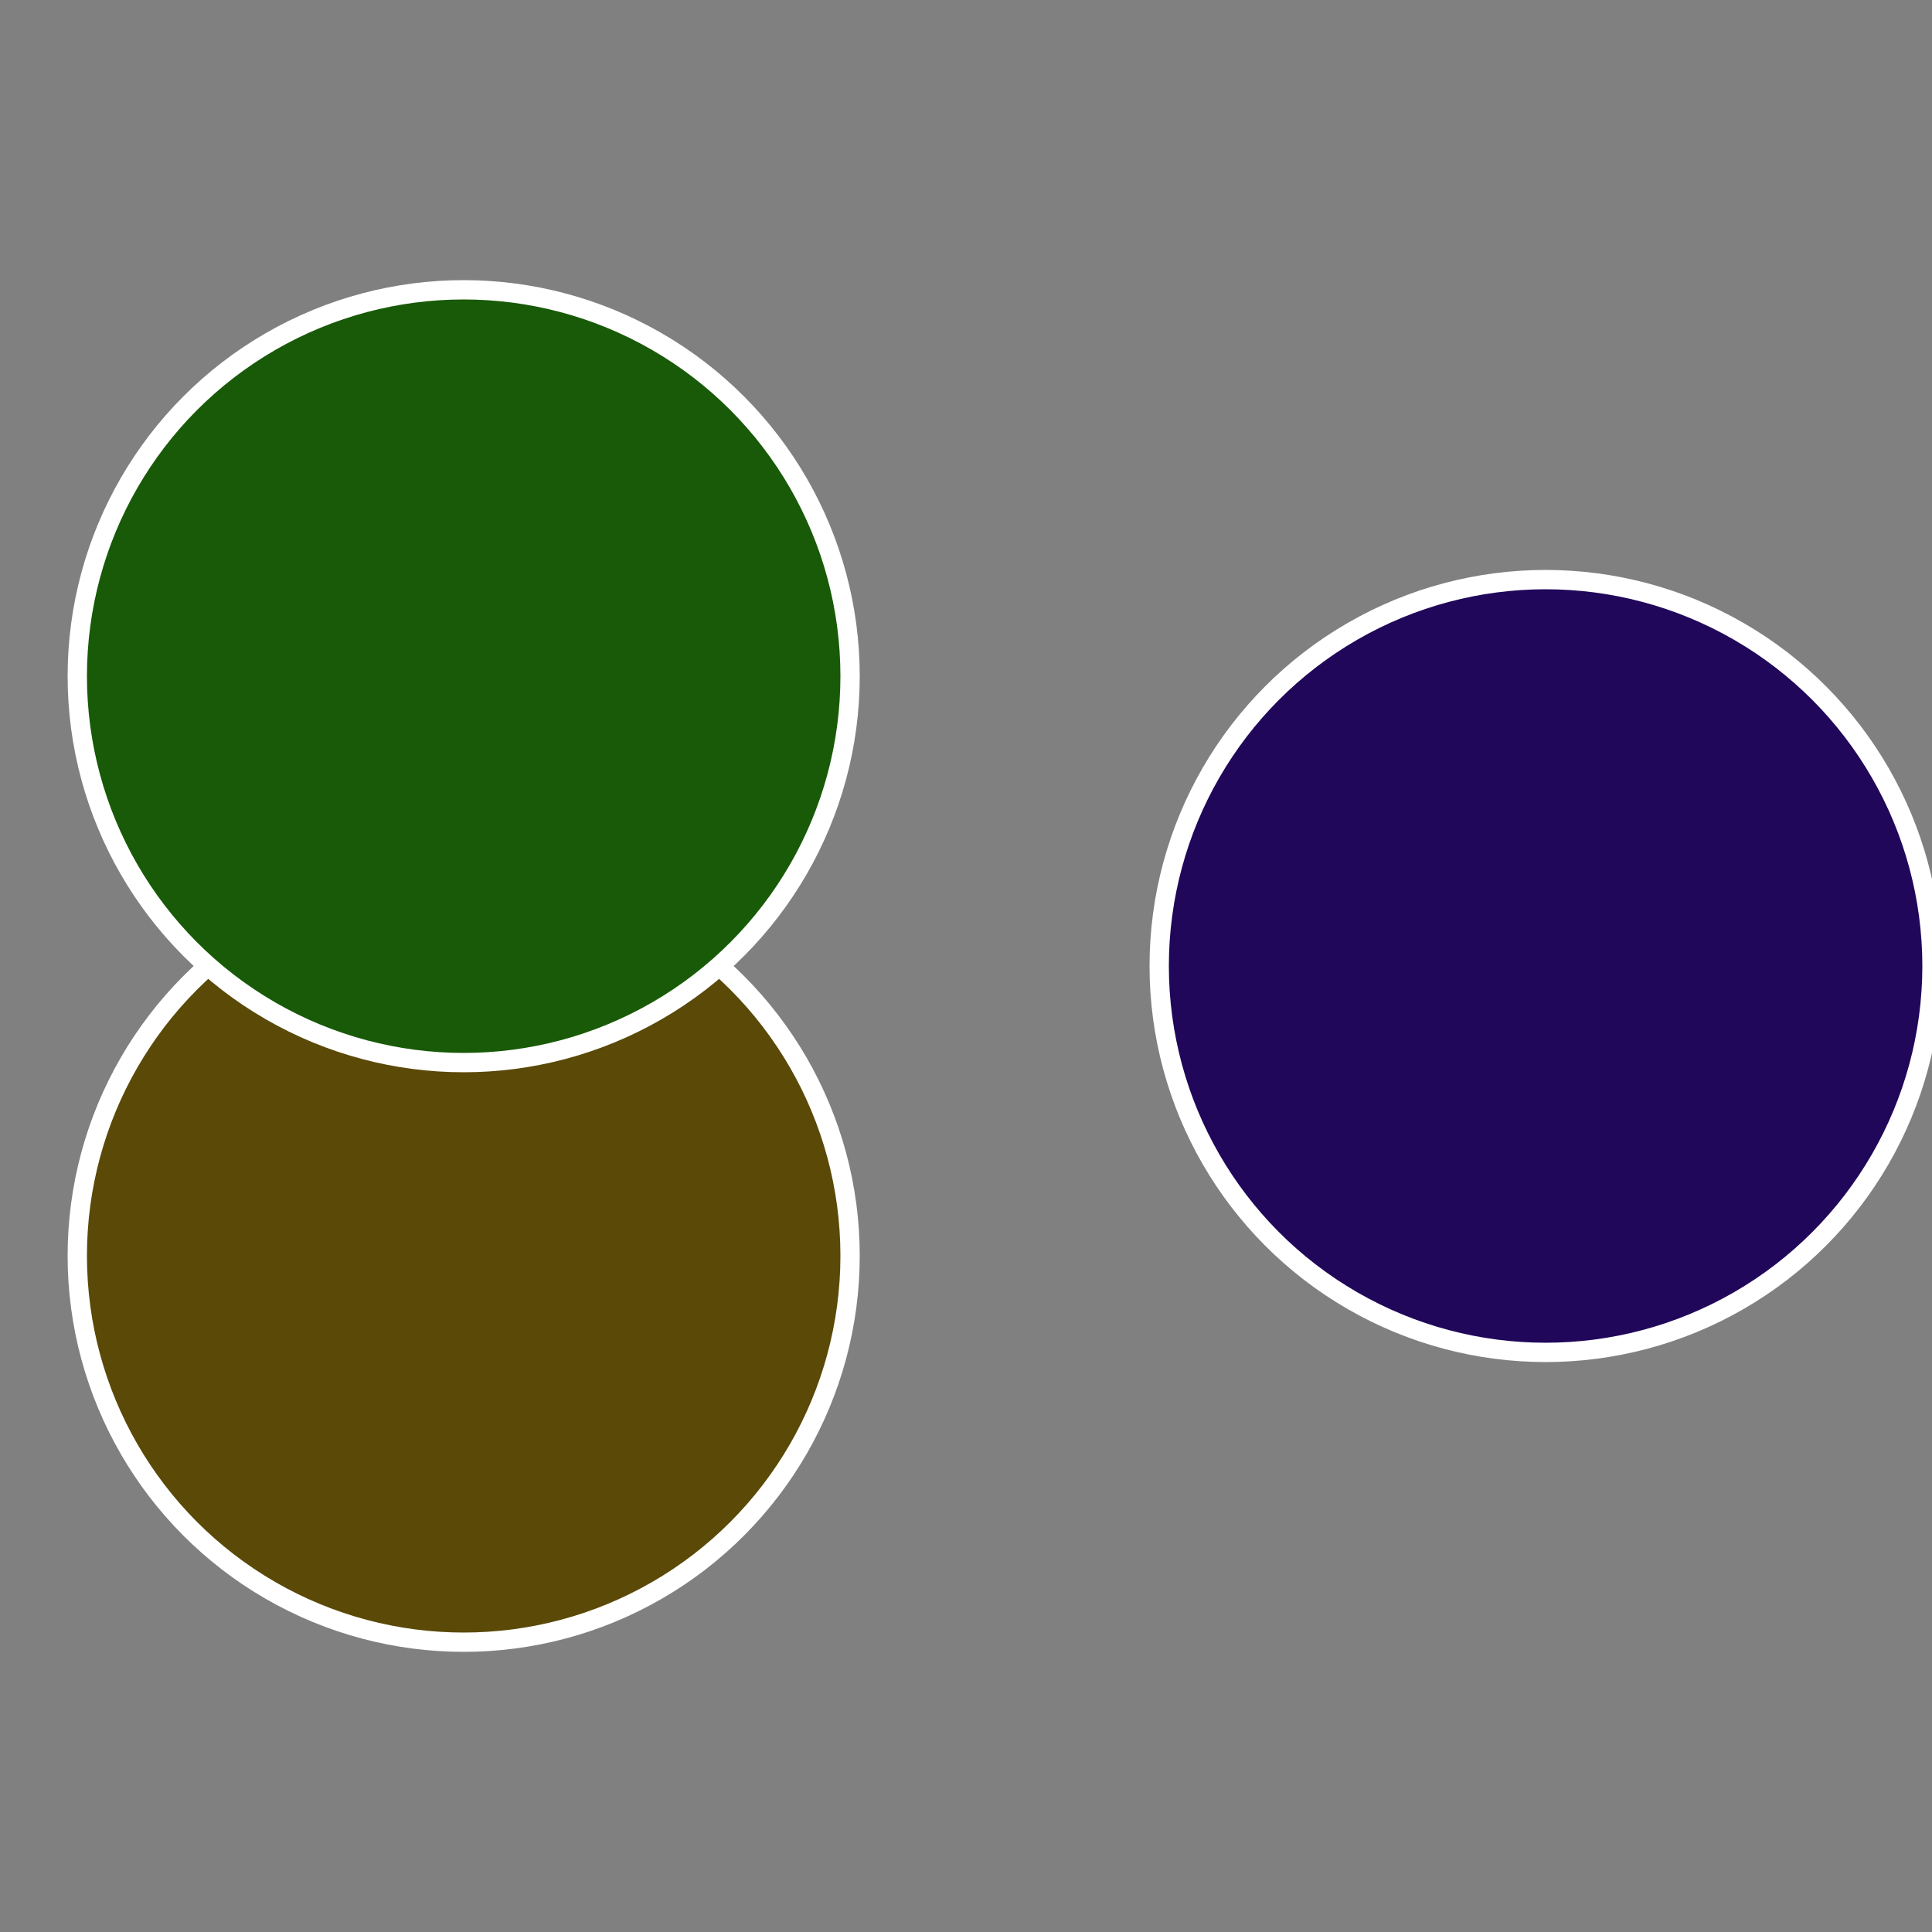 <?xml version="1.0" standalone="no"?>
<svg width="500" height="500" viewBox="-1 -1 2 2" xmlns="http://www.w3.org/2000/svg">
 
                <rect x="-1" y="-1" width="2" height="2" fill="#808080" stroke="none"/>
 
                <circle cx="0.6" cy="0" r="0.4" fill="#20075a" stroke="#fff" stroke-width="1%" />
             
                <circle cx="-0.52" cy="0.3" r="0.4" fill="#5a4907" stroke="#fff" stroke-width="1%" />
             
                <circle cx="-0.52" cy="-0.3" r="0.4" fill="#185a07" stroke="#fff" stroke-width="1%" />
            </svg>
